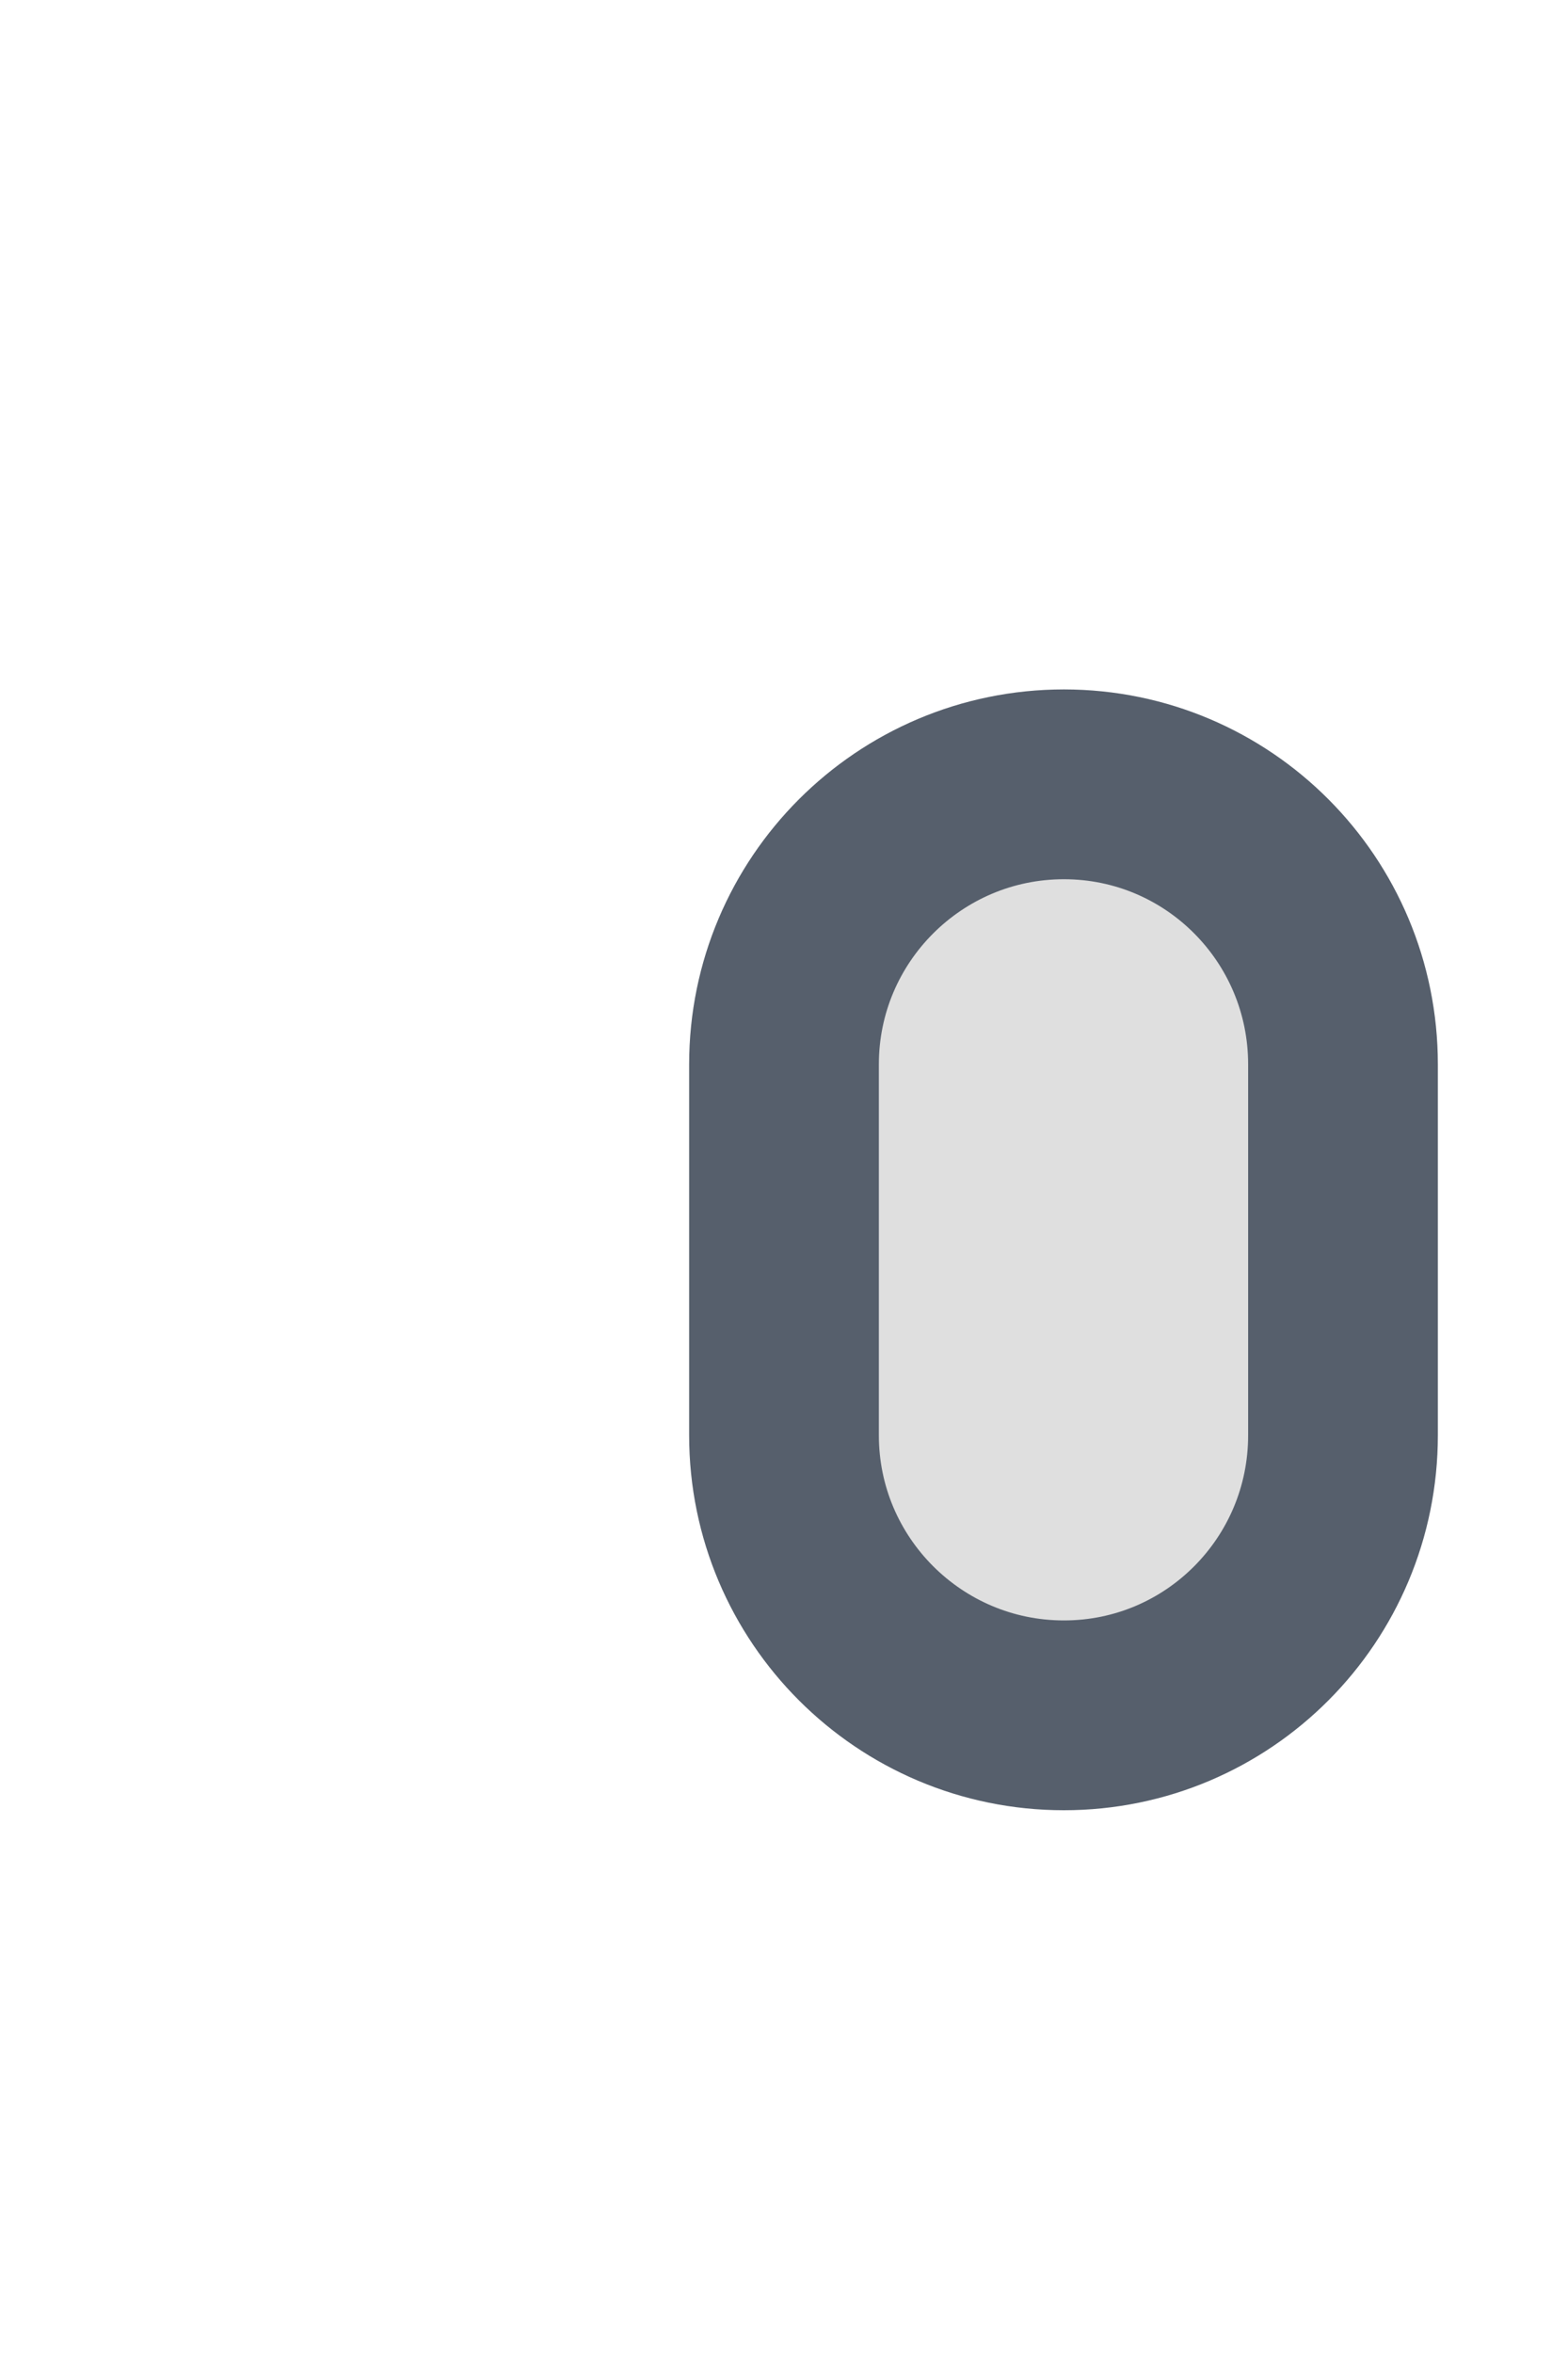<?xml version="1.0" encoding="utf-8"?>
<svg xmlns="http://www.w3.org/2000/svg" fill="none" height="100%" overflow="visible" preserveAspectRatio="none" style="display: block;" viewBox="0 0 2 3" width="100%">
<path d="M1.713 1.357C1.713 1.16 1.554 1 1.357 1C1.16 1 1 1.16 1 1.357V1.83C1 2.027 1.16 2.187 1.357 2.187C1.554 2.187 1.713 2.027 1.713 1.83V1.357Z" fill="#DFDFDF" id="Vector" stroke="#565F6C" stroke-linecap="round" stroke-linejoin="round" stroke-width="0.242"/>
</svg>